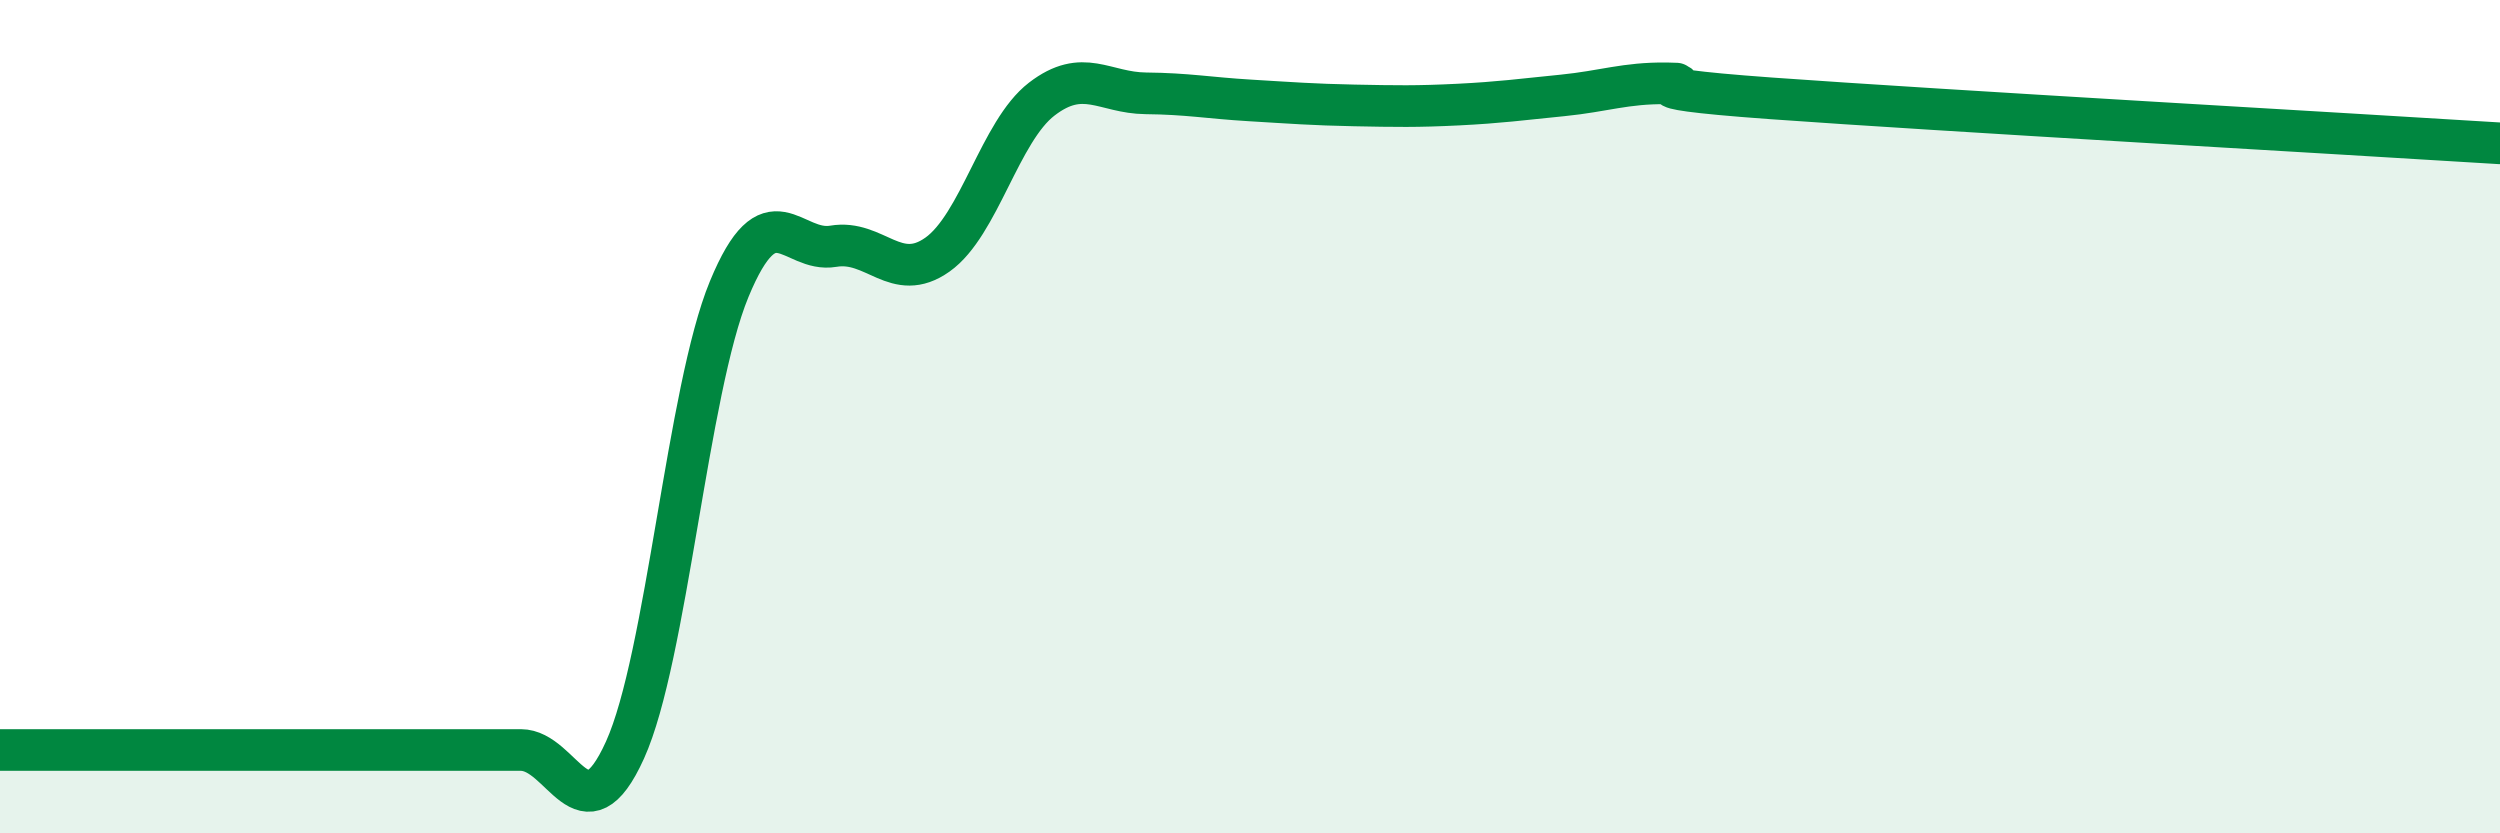
    <svg width="60" height="20" viewBox="0 0 60 20" xmlns="http://www.w3.org/2000/svg">
      <path
        d="M 0,18 C 0.5,18 1.5,18 2.5,18 C 3.5,18 4,18 5,18 C 6,18 6.5,18 7.5,18 C 8.5,18 9,18 10,18 C 11,18 11.5,18 12.5,18 C 13.5,18 14,20.21 15,18 C 16,15.79 16.5,9.36 17.5,6.94 C 18.5,4.52 19,6.08 20,5.91 C 21,5.74 21.5,6.82 22.5,6.11 C 23.5,5.4 24,3.15 25,2.38 C 26,1.61 26.5,2.23 27.5,2.24 C 28.5,2.25 29,2.35 30,2.41 C 31,2.47 31.5,2.51 32.5,2.53 C 33.5,2.55 34,2.56 35,2.51 C 36,2.46 36.5,2.39 37.5,2.29 C 38.5,2.19 39,1.99 40,2 C 41,2.01 38.5,2.07 42.5,2.36 C 46.5,2.65 56.5,3.22 60,3.44L60 20L0 20Z"
        fill="#008740"
        opacity="0.1"
        stroke-linecap="round"
        stroke-linejoin="round"
      />
      <path
        d="M 0,18 C 0.5,18 1.5,18 2.5,18 C 3.5,18 4,18 5,18 C 6,18 6.5,18 7.5,18 C 8.5,18 9,18 10,18 C 11,18 11.5,18 12.5,18 C 13.5,18 14,20.21 15,18 C 16,15.79 16.5,9.36 17.5,6.94 C 18.5,4.52 19,6.08 20,5.91 C 21,5.74 21.5,6.82 22.5,6.11 C 23.5,5.4 24,3.15 25,2.38 C 26,1.61 26.5,2.23 27.5,2.24 C 28.5,2.25 29,2.35 30,2.41 C 31,2.47 31.5,2.51 32.5,2.53 C 33.5,2.55 34,2.56 35,2.51 C 36,2.46 36.5,2.39 37.5,2.29 C 38.5,2.19 39,1.99 40,2 C 41,2.01 38.5,2.07 42.5,2.36 C 46.5,2.65 56.5,3.22 60,3.44"
        stroke="#008740"
        stroke-width="1"
        fill="none"
        stroke-linecap="round"
        stroke-linejoin="round"
      />
    </svg>
  